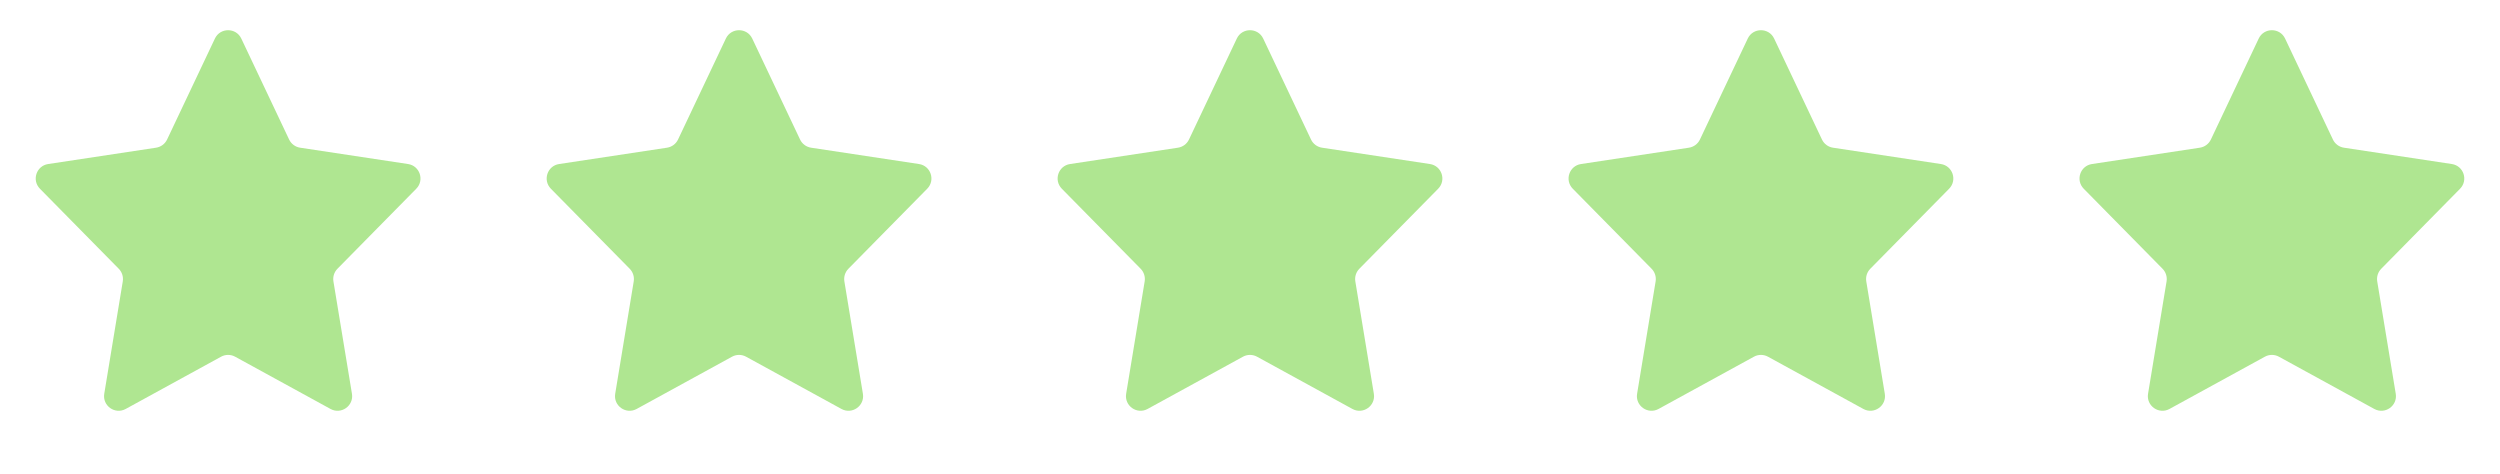 <svg width="137" height="26" viewBox="0 0 137 26" fill="none" xmlns="http://www.w3.org/2000/svg">
<path d="M11.777 2.113C12.066 1.503 12.934 1.503 13.223 2.113L15.844 7.646C15.958 7.886 16.184 8.054 16.448 8.094L22.362 8.989C23.008 9.087 23.27 9.876 22.812 10.342L18.492 14.728C18.312 14.911 18.231 15.168 18.272 15.42L19.287 21.579C19.395 22.237 18.698 22.731 18.113 22.411L12.884 19.547C12.645 19.416 12.355 19.416 12.116 19.547L6.887 22.411C6.302 22.731 5.605 22.237 5.713 21.579L6.728 15.42C6.769 15.168 6.688 14.911 6.508 14.728L2.188 10.342C1.73 9.876 1.992 9.087 2.638 8.989L8.552 8.094C8.816 8.054 9.042 7.886 9.156 7.646L11.777 2.113Z" fill="#AFE691"/>
<path d="M39.777 2.113C40.066 1.503 40.934 1.503 41.223 2.113L43.844 7.646C43.958 7.886 44.184 8.054 44.448 8.094L50.362 8.989C51.008 9.087 51.27 9.876 50.812 10.342L46.492 14.728C46.312 14.911 46.231 15.168 46.272 15.42L47.287 21.579C47.395 22.237 46.698 22.731 46.113 22.411L40.884 19.547C40.645 19.416 40.355 19.416 40.116 19.547L34.887 22.411C34.302 22.731 33.605 22.237 33.713 21.579L34.728 15.42C34.769 15.168 34.688 14.911 34.508 14.728L30.188 10.342C29.73 9.876 29.992 9.087 30.638 8.989L36.552 8.094C36.816 8.054 37.042 7.886 37.156 7.646L39.777 2.113Z" fill="#AFE691"/>
<path d="M95.777 2.113C96.066 1.503 96.934 1.503 97.223 2.113L99.844 7.646C99.958 7.886 100.184 8.054 100.448 8.094L106.362 8.989C107.008 9.087 107.27 9.876 106.812 10.342L102.492 14.728C102.312 14.911 102.231 15.168 102.272 15.42L103.287 21.579C103.395 22.237 102.698 22.731 102.113 22.411L96.884 19.547C96.645 19.416 96.355 19.416 96.116 19.547L90.887 22.411C90.302 22.731 89.605 22.237 89.713 21.579L90.728 15.42C90.769 15.168 90.688 14.911 90.508 14.728L86.188 10.342C85.73 9.876 85.992 9.087 86.638 8.989L92.552 8.094C92.816 8.054 93.042 7.886 93.156 7.646L95.777 2.113Z" fill="#AFE691"/>
<path d="M67.777 2.113C68.066 1.503 68.934 1.503 69.223 2.113L71.844 7.646C71.958 7.886 72.184 8.054 72.448 8.094L78.362 8.989C79.008 9.087 79.27 9.876 78.812 10.342L74.492 14.728C74.312 14.911 74.231 15.168 74.272 15.42L75.287 21.579C75.395 22.237 74.698 22.731 74.113 22.411L68.884 19.547C68.645 19.416 68.355 19.416 68.116 19.547L62.887 22.411C62.302 22.731 61.605 22.237 61.713 21.579L62.728 15.42C62.769 15.168 62.688 14.911 62.508 14.728L58.188 10.342C57.73 9.876 57.992 9.087 58.638 8.989L64.552 8.094C64.816 8.054 65.042 7.886 65.156 7.646L67.777 2.113Z" fill="#AFE691"/>
<path d="M123.777 2.113C124.066 1.503 124.934 1.503 125.223 2.113L127.844 7.646C127.958 7.886 128.184 8.054 128.448 8.094L134.362 8.989C135.008 9.087 135.27 9.876 134.812 10.342L130.492 14.728C130.312 14.911 130.231 15.168 130.272 15.42L131.287 21.579C131.395 22.237 130.698 22.731 130.113 22.411L124.884 19.547C124.645 19.416 124.355 19.416 124.116 19.547L118.887 22.411C118.302 22.731 117.605 22.237 117.713 21.579L118.728 15.42C118.769 15.168 118.688 14.911 118.508 14.728L114.188 10.342C113.73 9.876 113.992 9.087 114.638 8.989L120.552 8.094C120.816 8.054 121.042 7.886 121.156 7.646L123.777 2.113Z" fill="#AFE691"/>
</svg>
